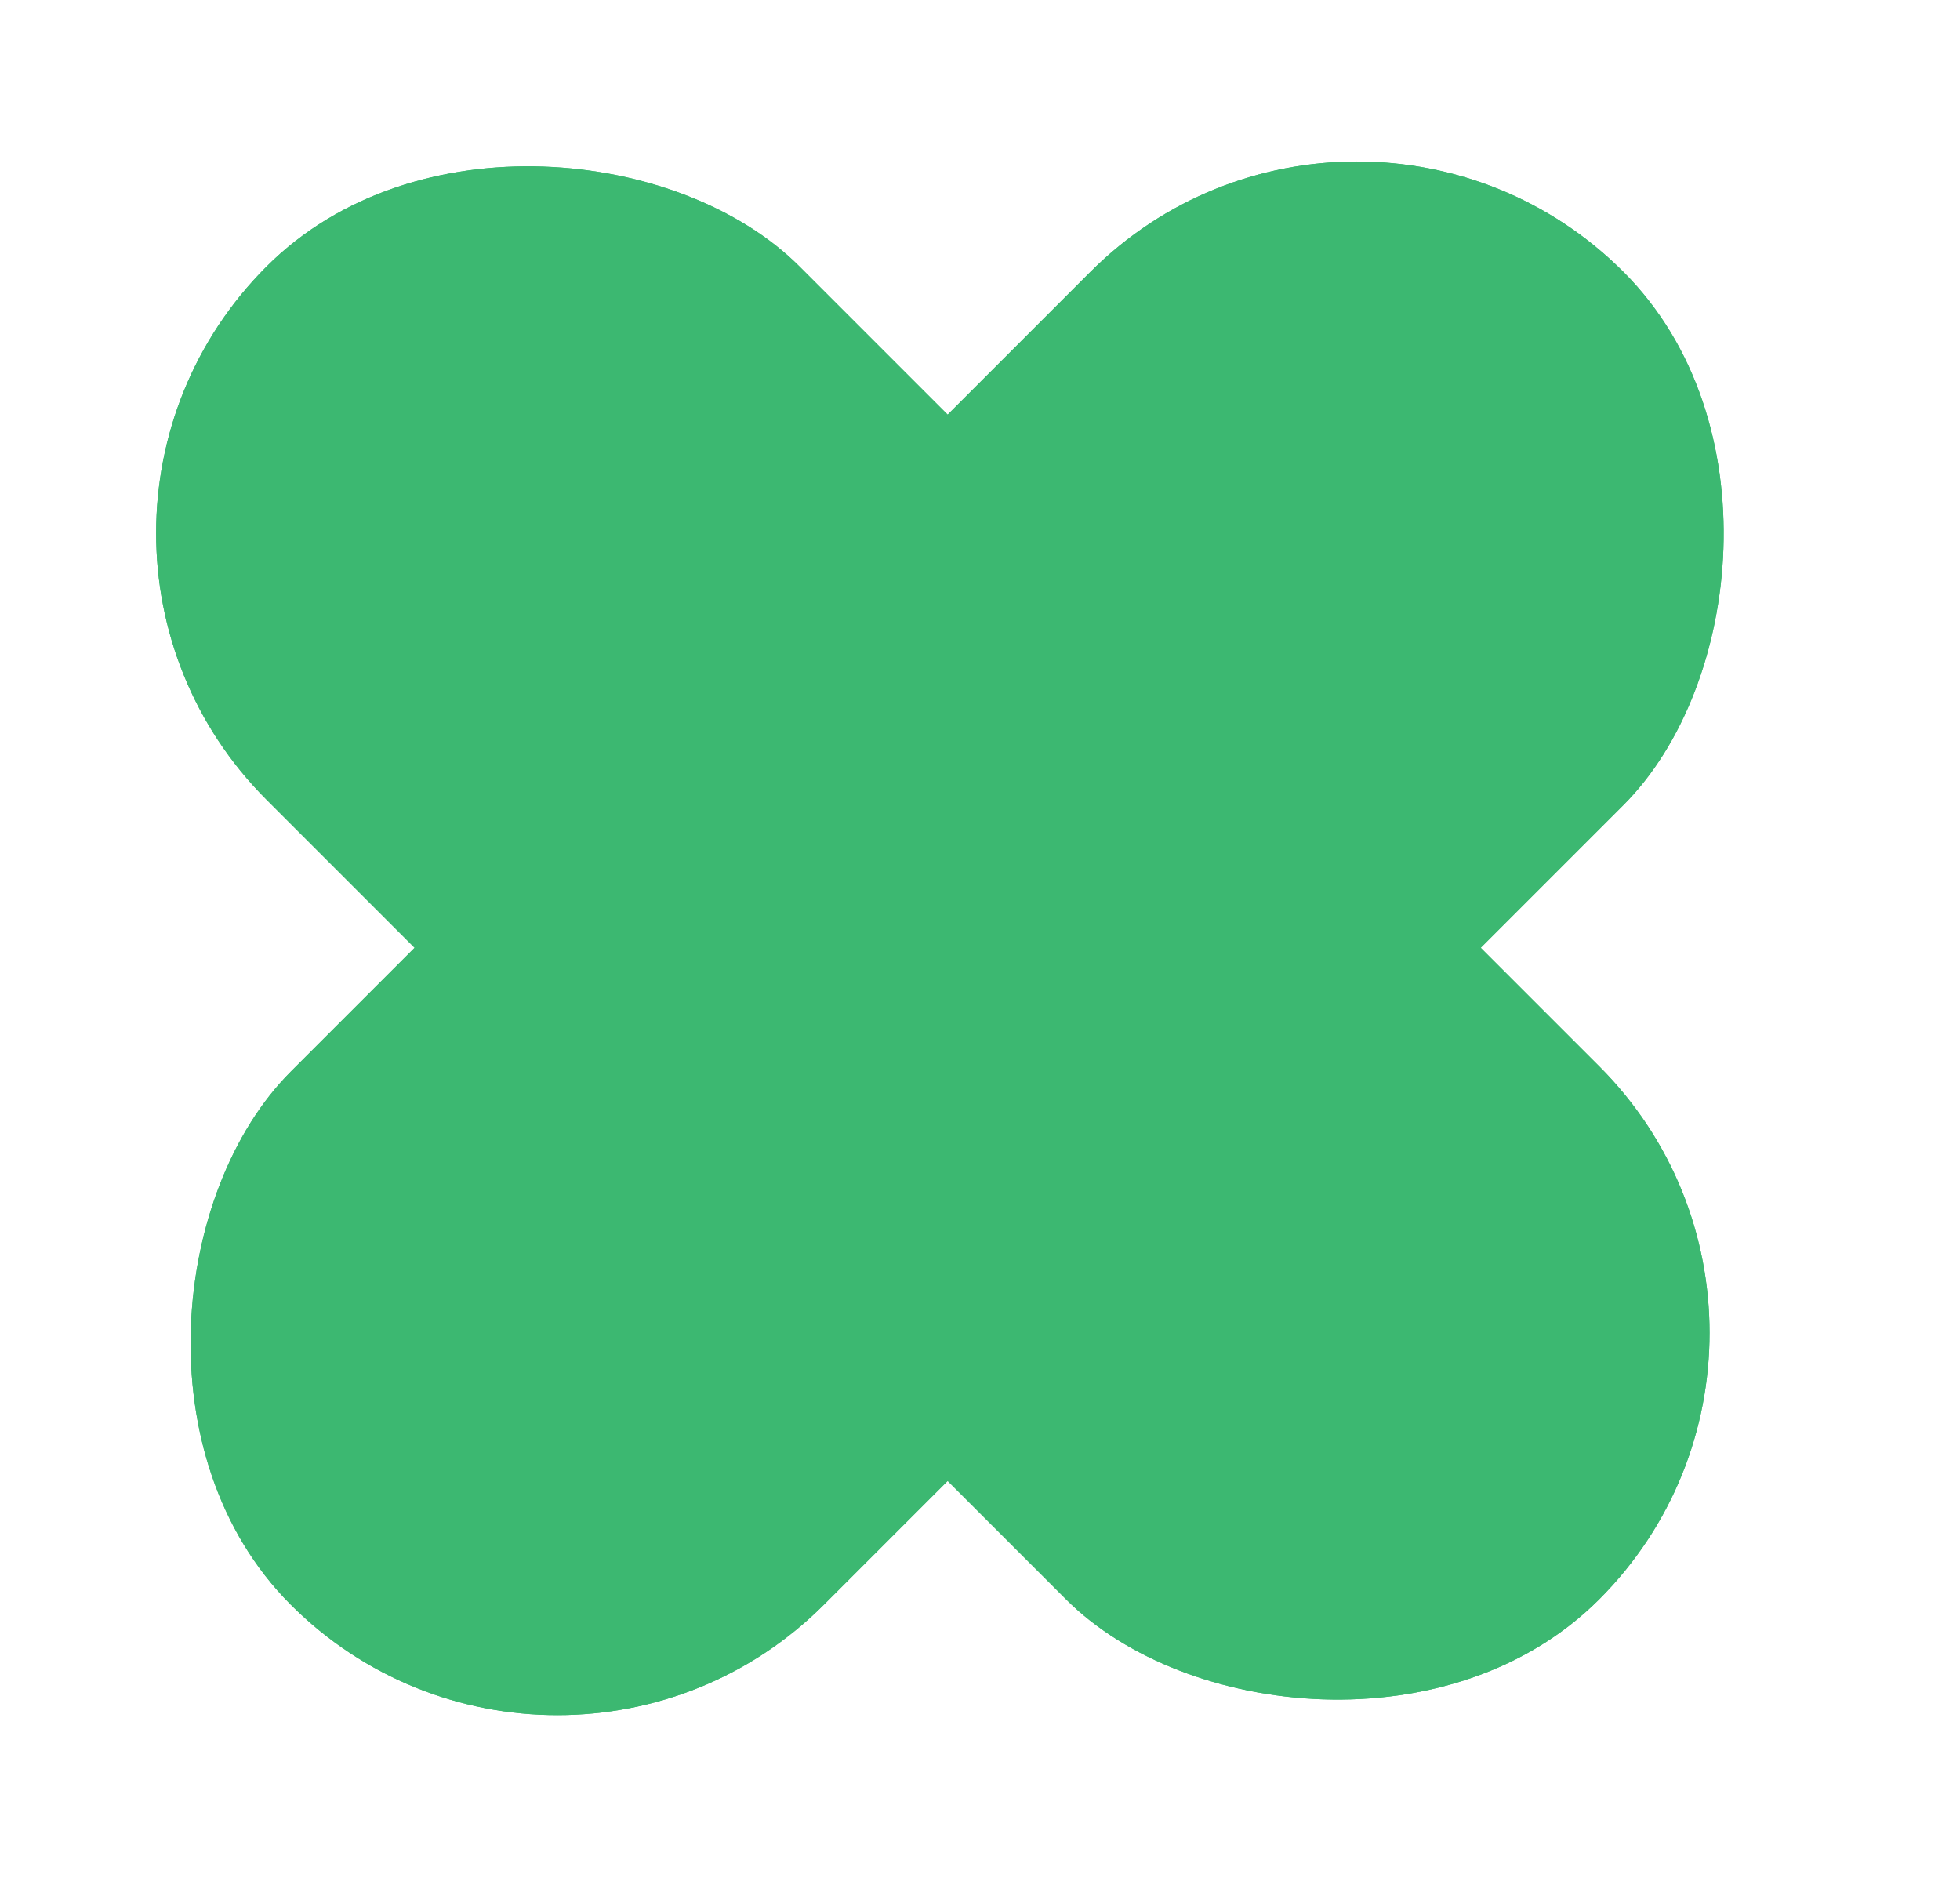<?xml version="1.0" encoding="UTF-8"?> <svg xmlns="http://www.w3.org/2000/svg" width="26" height="25" viewBox="0 0 26 25" fill="none"> <rect x="18" y="0.071" width="10" height="25" rx="5" transform="rotate(45 18 0.071)" fill="#3CB871"></rect> <rect x="18" y="0.071" width="10" height="25" rx="5" transform="rotate(45 18 0.071)" fill="#3CB871"></rect> <rect y="7.071" width="10" height="25" rx="5" transform="rotate(-45 0 7.071)" fill="#3CB871"></rect> <rect y="7.071" width="10" height="25" rx="5" transform="rotate(-45 0 7.071)" fill="#3CB871"></rect> </svg> 